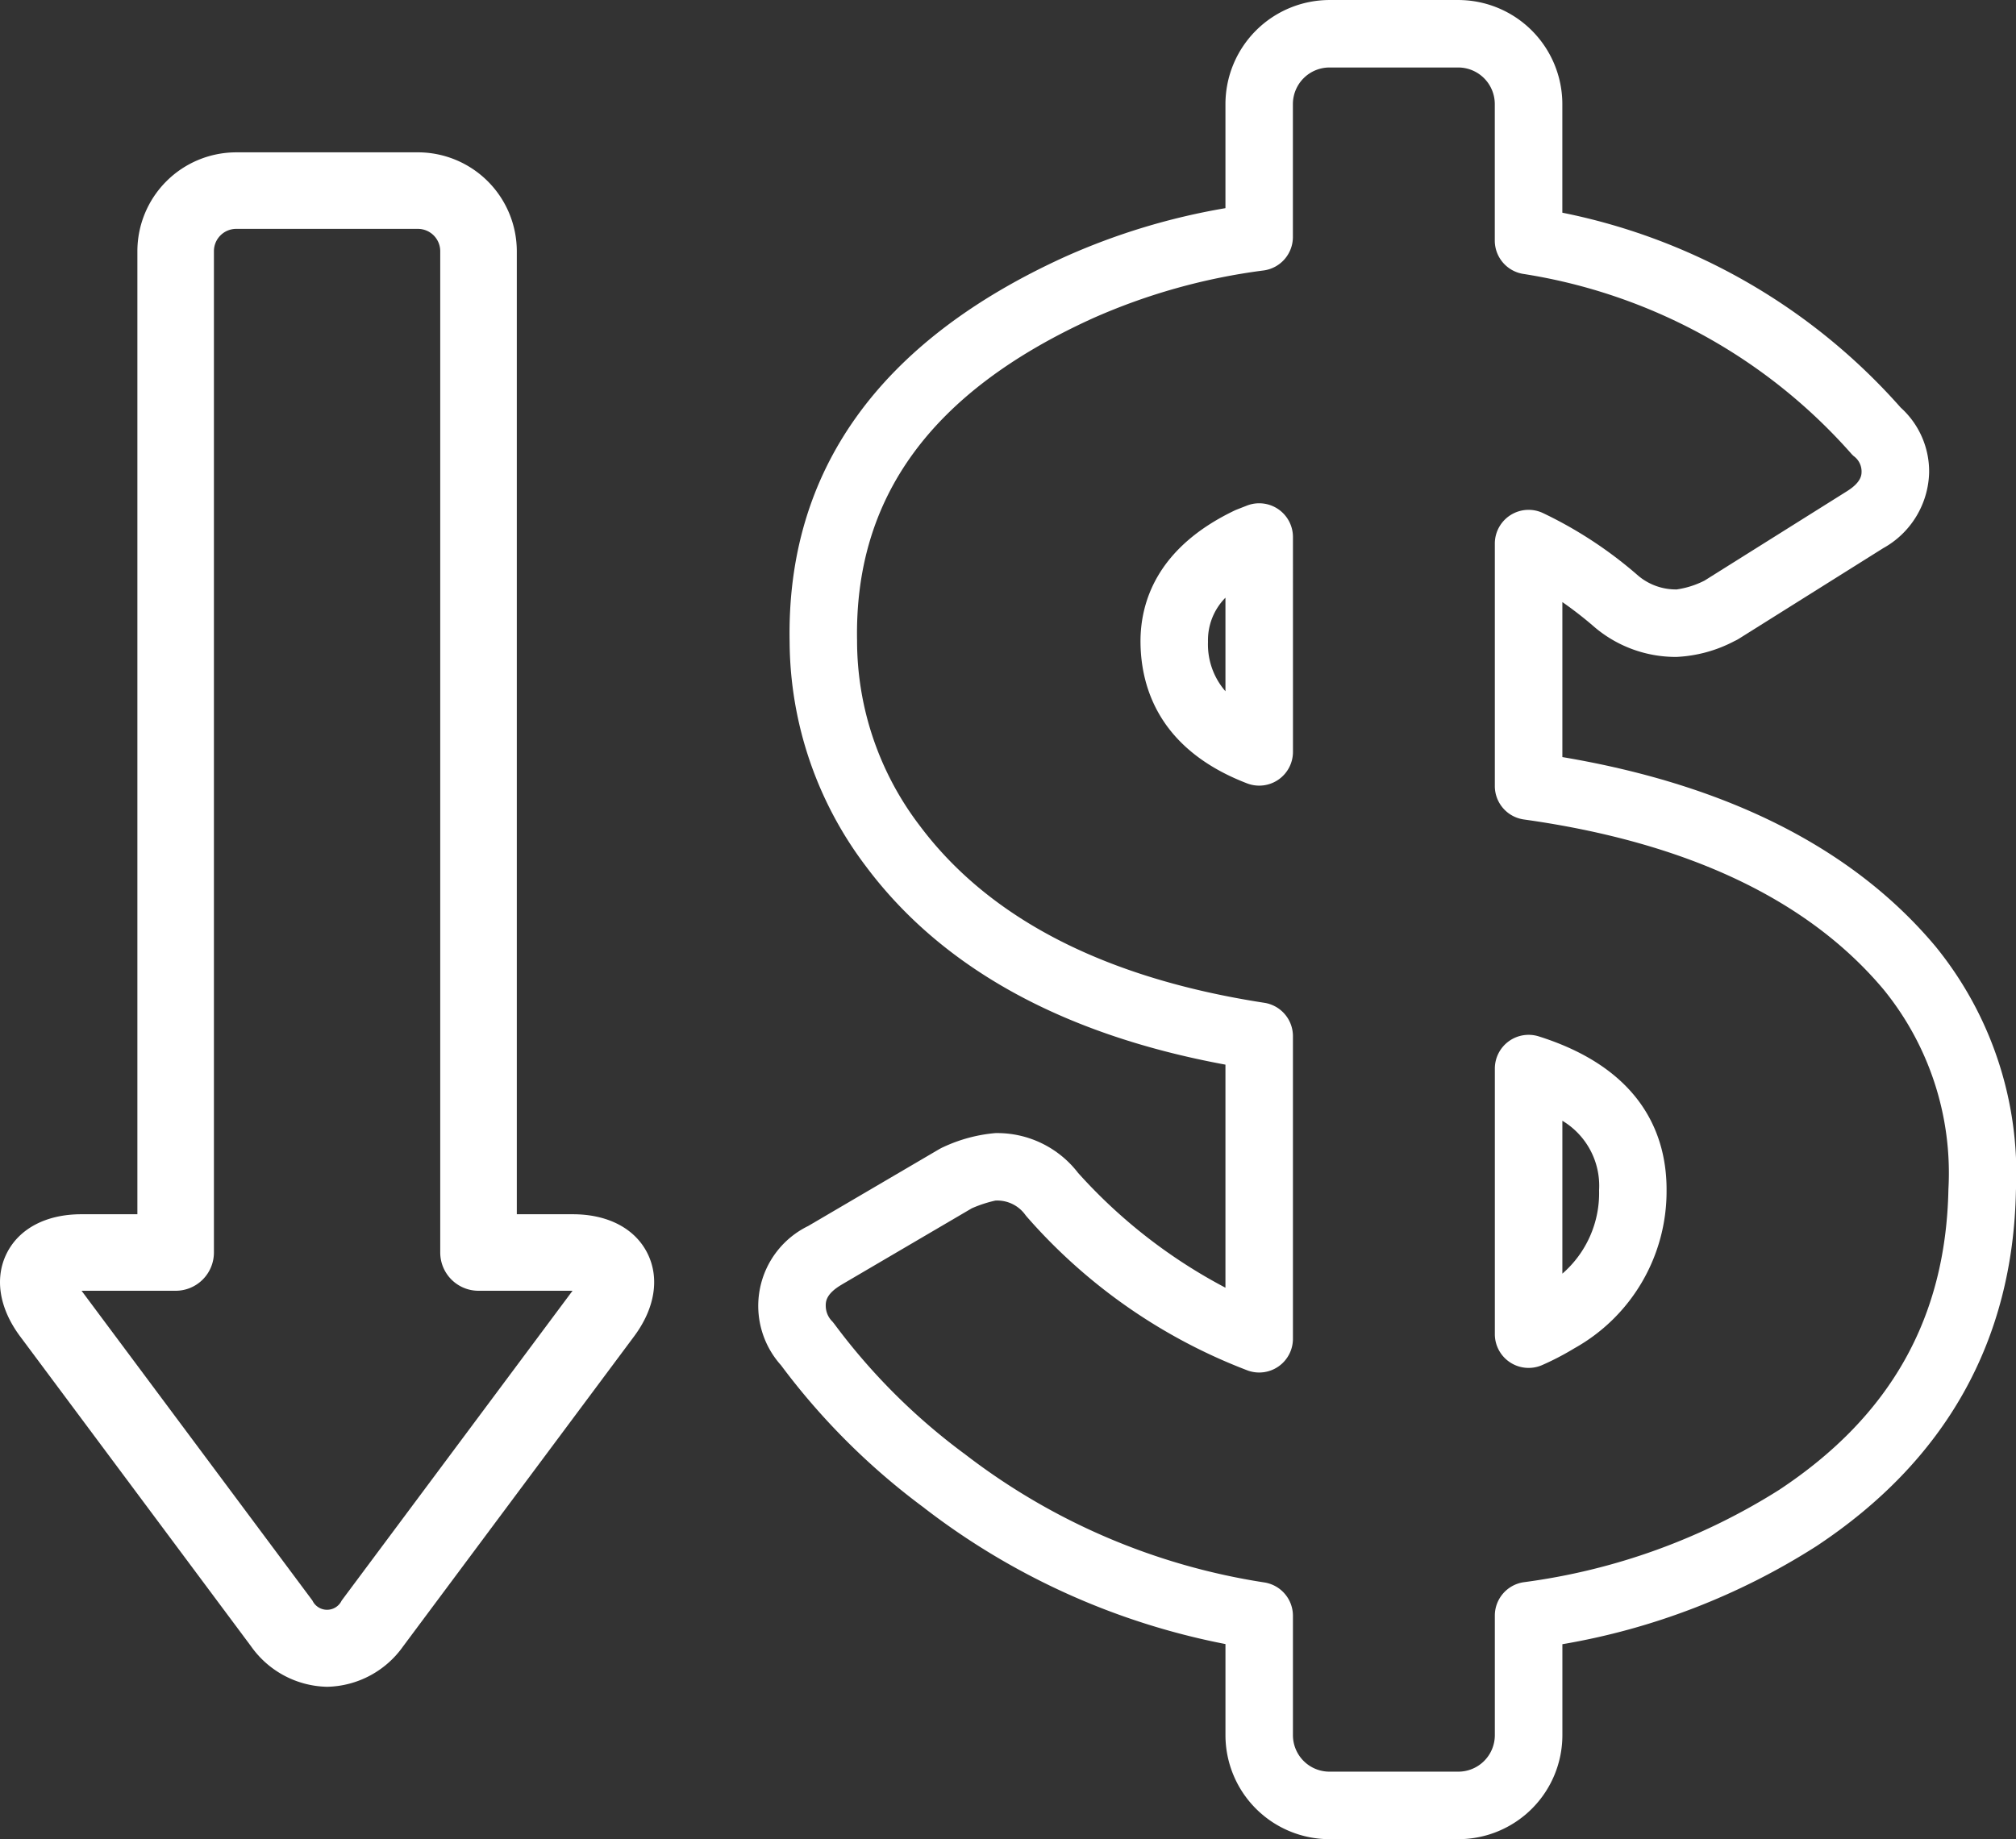 <?xml version="1.0" encoding="UTF-8"?>
<svg xmlns="http://www.w3.org/2000/svg" xmlns:xlink="http://www.w3.org/1999/xlink" id="valor_abaixo_do_mercado" data-name="valor abaixo do mercado" width="138.599" height="126.467" viewBox="0 0 138.599 126.467">
  <rect x="0" y="0" width="138.599" height="126.467" fill="#333333" stroke="none"/>
  <defs>
    <clipPath id="clip-path">
      <rect id="Retângulo_56" data-name="Retângulo 56" width="138.599" height="126.467" fill="#fff" stroke="rgba(0,0,0,0)" stroke-miterlimit="10" stroke-width="1"></rect>
    </clipPath>
  </defs>
  <g id="Grupo_115" data-name="Grupo 115" clip-path="url(#clip-path)">
    <path id="Caminho_73" data-name="Caminho 73" d="M157.122,103.7a49.3,49.3,0,0,0,20.7,9.352v6.274a7.157,7.157,0,0,0,7.156,7.143h8.852a7.156,7.156,0,0,0,7.155-7.143v-6.264a47.115,47.115,0,0,0,17.461-6.74c8.9-5.889,13.521-14.118,13.72-24.455a24.74,24.74,0,0,0-5.531-16.791C221,58.352,212.38,53.981,200.984,52.059V41.4a26.314,26.314,0,0,1,2.233,1.741,8.635,8.635,0,0,0,5.61,2.031,9.477,9.477,0,0,0,4-1.095,2.29,2.29,0,0,0,.291-.155l9.927-6.23a6.117,6.117,0,0,0,3.153-5.2,5.91,5.91,0,0,0-1.955-4.467,42.057,42.057,0,0,0-23.261-13.4V7.157A7.164,7.164,0,0,0,193.829,0h-8.852a7.164,7.164,0,0,0-7.156,7.158v7.155a45.583,45.583,0,0,0-11.052,3.354C154,23.48,147.638,32.386,147.858,44.135a25.781,25.781,0,0,0,5.231,15.416c5.219,7,13.534,11.589,24.732,13.658V88.547a36.3,36.3,0,0,1-10.136-7.9A7.007,7.007,0,0,0,162,77.916a10.587,10.587,0,0,0-3.579.963c-.053.022-.1.047-.151.072l-.118.064-9.019,5.29a6.109,6.109,0,0,0-1.87,9.571,47.509,47.509,0,0,0,9.859,9.82M151.47,88.315l8.914-5.228a8.638,8.638,0,0,1,1.616-.53,2.375,2.375,0,0,1,2.075,1c.042.054.087.107.133.158a38.229,38.229,0,0,0,15.159,10.531,2.32,2.32,0,0,0,3.094-2.188V71.249a2.321,2.321,0,0,0-1.966-2.293c-10.95-1.689-18.919-5.786-23.7-12.191a20.955,20.955,0,0,1-4.3-12.713c-.185-9.868,5.112-17.117,16.2-22.163a42.186,42.186,0,0,1,11.763-3.294,2.322,2.322,0,0,0,2-2.3V7.157a2.518,2.518,0,0,1,2.515-2.517h8.852a2.517,2.517,0,0,1,2.513,2.517v9.385a2.321,2.321,0,0,0,1.923,2.287,37.854,37.854,0,0,1,22.571,12.35,2.057,2.057,0,0,0,.18.182,1.307,1.307,0,0,1,.542,1.052c0,.24-.013.738-.986,1.353l-9.812,6.158a6.137,6.137,0,0,1-1.909.607h0a4.024,4.024,0,0,1-2.631-.929,28.729,28.729,0,0,0-6.564-4.322,2.321,2.321,0,0,0-3.311,2.1v16.67a2.32,2.32,0,0,0,2,2.3c11.217,1.569,19.54,5.508,24.728,11.694a19.973,19.973,0,0,1,4.456,13.729c-.172,8.846-3.979,15.609-11.632,20.672a43.489,43.489,0,0,1-17.572,6.355,2.321,2.321,0,0,0-1.98,2.295v8.231a2.51,2.51,0,0,1-2.513,2.5h-8.852a2.51,2.51,0,0,1-2.515-2.5v-8.217a2.322,2.322,0,0,0-1.956-2.293,44.888,44.888,0,0,1-20.566-8.8,42.824,42.824,0,0,1-8.973-8.931q-.075-.1-.157-.2a1.53,1.53,0,0,1-.467-1.058c-.005-.3-.013-.85,1.127-1.509" transform="translate(-93.572 0.001)" fill="#fff" stroke="rgba(0,0,0,0)" stroke-miterlimit="10" stroke-width="1"></path>
    <path id="Caminho_74" data-name="Caminho 74" d="M229.634,99.046a2.321,2.321,0,0,0-3.163-2.162l-.679.266c-.055.021-.108.043-.16.068-5.383,2.571-6.495,6.348-6.479,9.062v.007c.028,3.151,1.321,7.393,7.328,9.7a2.321,2.321,0,0,0,3.154-2.166Zm-4.641,10.606a4.9,4.9,0,0,1-1.2-3.4,4.155,4.155,0,0,1,1.2-3.034Z" transform="translate(-140.744 -62.118)" fill="#fff" stroke="rgba(0,0,0,0)" stroke-miterlimit="10" stroke-width="1"></path>
    <path id="Caminho_75" data-name="Caminho 75" d="M288.312,221.427a2.321,2.321,0,0,0,2.22.157,18.963,18.963,0,0,0,2.184-1.141,12.359,12.359,0,0,0,6.334-10.826c.026-3.572-1.477-8.313-8.786-10.619a2.322,2.322,0,0,0-3.02,2.214v18.262a2.318,2.318,0,0,0,1.068,1.953m3.574-16.628a5.214,5.214,0,0,1,2.524,4.781,7.331,7.331,0,0,1-2.524,5.733Z" transform="translate(-184.474 -127.731)" fill="#fff" stroke="rgba(0,0,0,0)" stroke-miterlimit="10" stroke-width="1"></path>
    <path id="Caminho_76" data-name="Caminho 76" d="M28.733,29.279H16.239a6.8,6.8,0,0,0-6.794,6.8V102.3H5.59c-2.4,0-4.27.977-5.124,2.68s-.523,3.782.911,5.711L17.26,132.01a6.557,6.557,0,0,0,5.228,2.784,6.558,6.558,0,0,0,5.228-2.784L43.6,110.688c1.432-1.926,1.762-4.008.907-5.711s-2.724-2.677-5.122-2.677H35.53V36.078a6.806,6.806,0,0,0-6.8-6.8m10.631,78.284-15.87,21.3a1.114,1.114,0,0,1-2.013,0l-15.87-21.3h6.468a2.632,2.632,0,0,0,2.631-2.631V36.078a1.534,1.534,0,0,1,1.53-1.537H28.733a1.536,1.536,0,0,1,1.533,1.537v68.853a2.632,2.632,0,0,0,2.631,2.631Z" transform="translate(0 -18.803)" fill="#fff" stroke="rgba(0,0,0,0)" stroke-miterlimit="10" stroke-width="1"></path>
  </g>
</svg>
